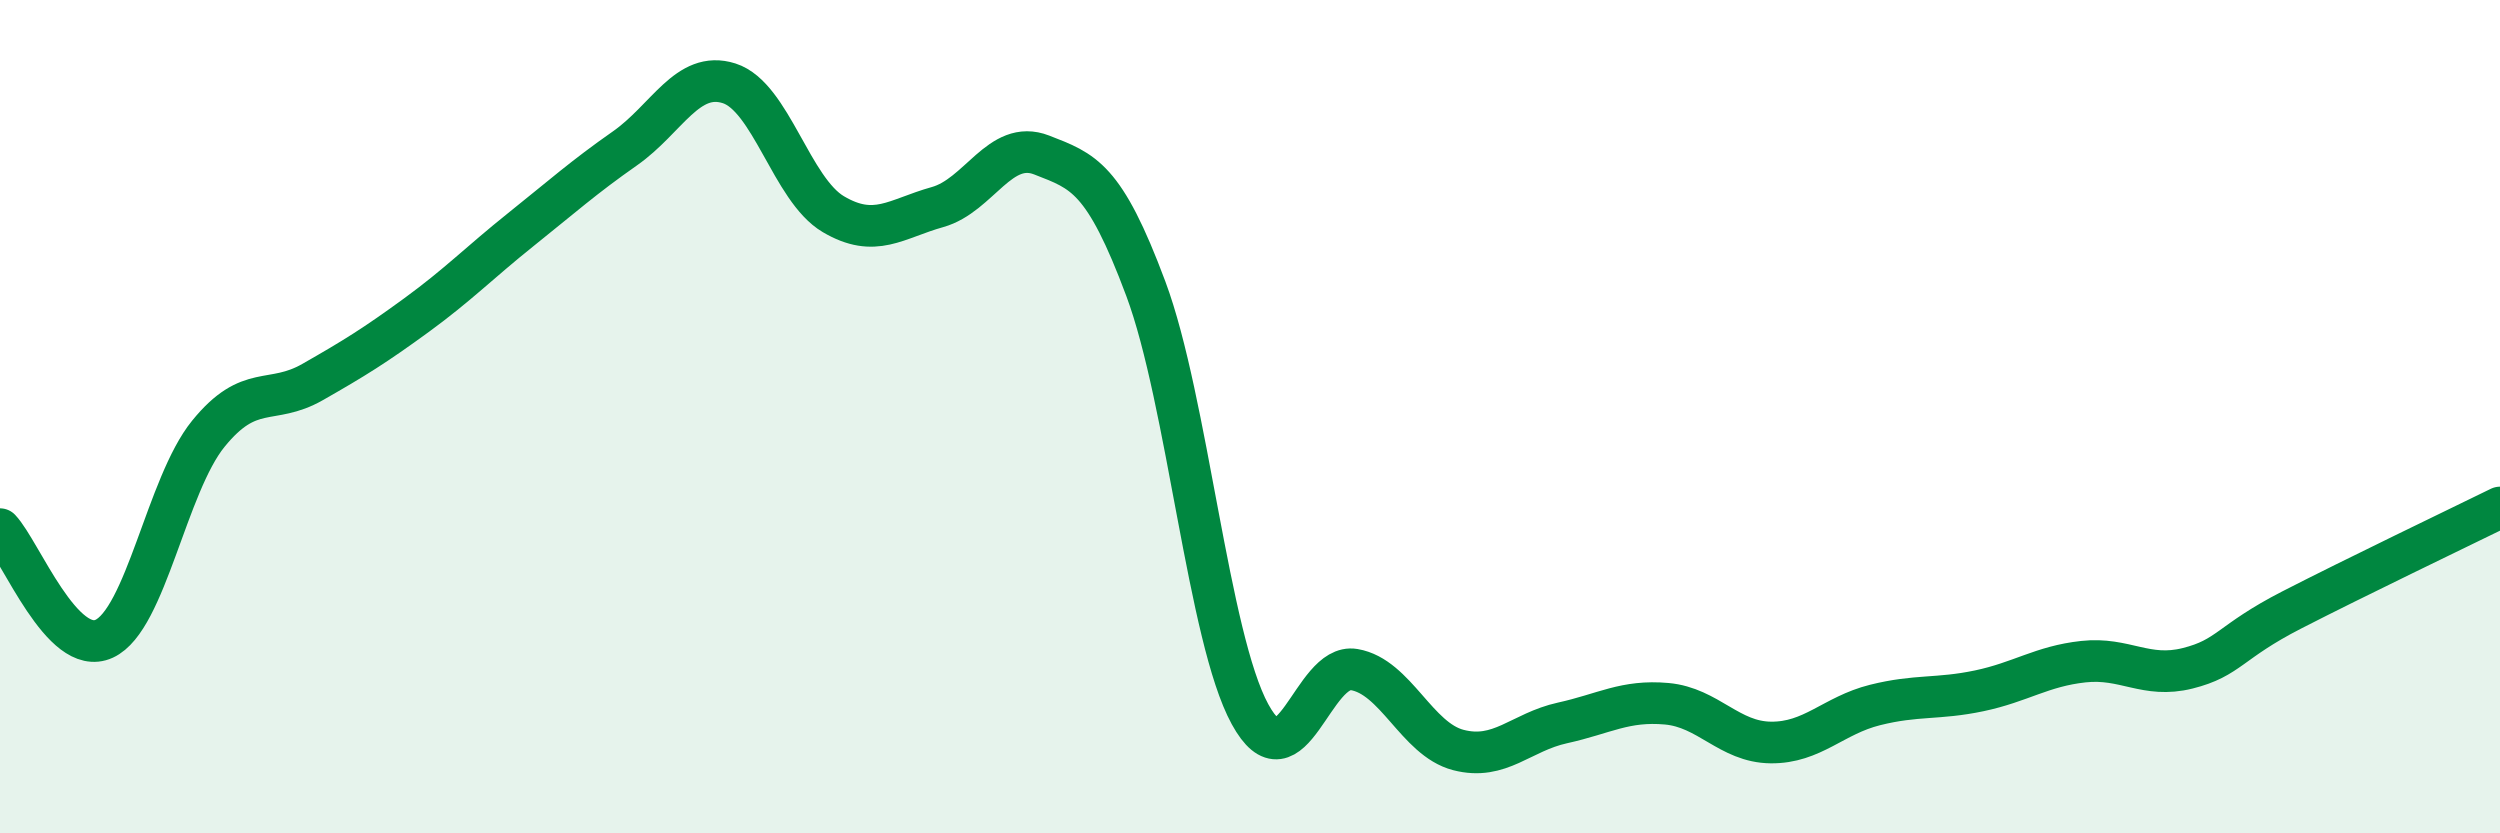 
    <svg width="60" height="20" viewBox="0 0 60 20" xmlns="http://www.w3.org/2000/svg">
      <path
        d="M 0,12.7 C 0.5,13.23 1.5,15.79 2.5,15.33 C 3.5,14.87 4,11.64 5,10.41 C 6,9.18 6.5,9.74 7.5,9.17 C 8.5,8.6 9,8.29 10,7.56 C 11,6.83 11.5,6.31 12.5,5.51 C 13.5,4.71 14,4.26 15,3.56 C 16,2.86 16.5,1.68 17.5,2 C 18.5,2.32 19,4.55 20,5.14 C 21,5.73 21.5,5.25 22.5,4.97 C 23.5,4.69 24,3.33 25,3.72 C 26,4.11 26.5,4.25 27.5,6.93 C 28.5,9.61 29,15.31 30,17.14 C 31,18.97 31.5,15.9 32.5,16.07 C 33.5,16.24 34,17.74 35,18 C 36,18.26 36.5,17.57 37.5,17.35 C 38.5,17.13 39,16.8 40,16.89 C 41,16.98 41.5,17.81 42.5,17.82 C 43.5,17.83 44,17.17 45,16.92 C 46,16.67 46.5,16.79 47.5,16.58 C 48.5,16.37 49,15.99 50,15.88 C 51,15.77 51.5,16.29 52.5,16.04 C 53.5,15.79 53.5,15.41 55,14.64 C 56.5,13.87 59,12.67 60,12.18L60 20L0 20Z"
        fill="#008740"
        opacity="0.1"
        stroke-linecap="round"
        stroke-linejoin="round"
      />
      <path
        d="M 0,12.7 C 0.5,13.23 1.5,15.79 2.5,15.33 C 3.5,14.87 4,11.64 5,10.41 C 6,9.18 6.5,9.74 7.5,9.17 C 8.5,8.6 9,8.29 10,7.56 C 11,6.83 11.5,6.31 12.5,5.51 C 13.5,4.71 14,4.26 15,3.56 C 16,2.86 16.5,1.68 17.5,2 C 18.5,2.32 19,4.55 20,5.14 C 21,5.73 21.5,5.25 22.5,4.97 C 23.5,4.69 24,3.33 25,3.72 C 26,4.11 26.5,4.25 27.5,6.93 C 28.5,9.61 29,15.31 30,17.14 C 31,18.97 31.5,15.9 32.5,16.07 C 33.5,16.24 34,17.74 35,18 C 36,18.26 36.5,17.57 37.5,17.35 C 38.5,17.13 39,16.8 40,16.89 C 41,16.98 41.5,17.81 42.5,17.82 C 43.5,17.83 44,17.17 45,16.92 C 46,16.67 46.5,16.79 47.5,16.58 C 48.5,16.37 49,15.99 50,15.88 C 51,15.77 51.5,16.29 52.5,16.04 C 53.5,15.79 53.5,15.41 55,14.64 C 56.5,13.87 59,12.67 60,12.18"
        stroke="#008740"
        stroke-width="1"
        fill="none"
        stroke-linecap="round"
        stroke-linejoin="round"
      />
    </svg>
  